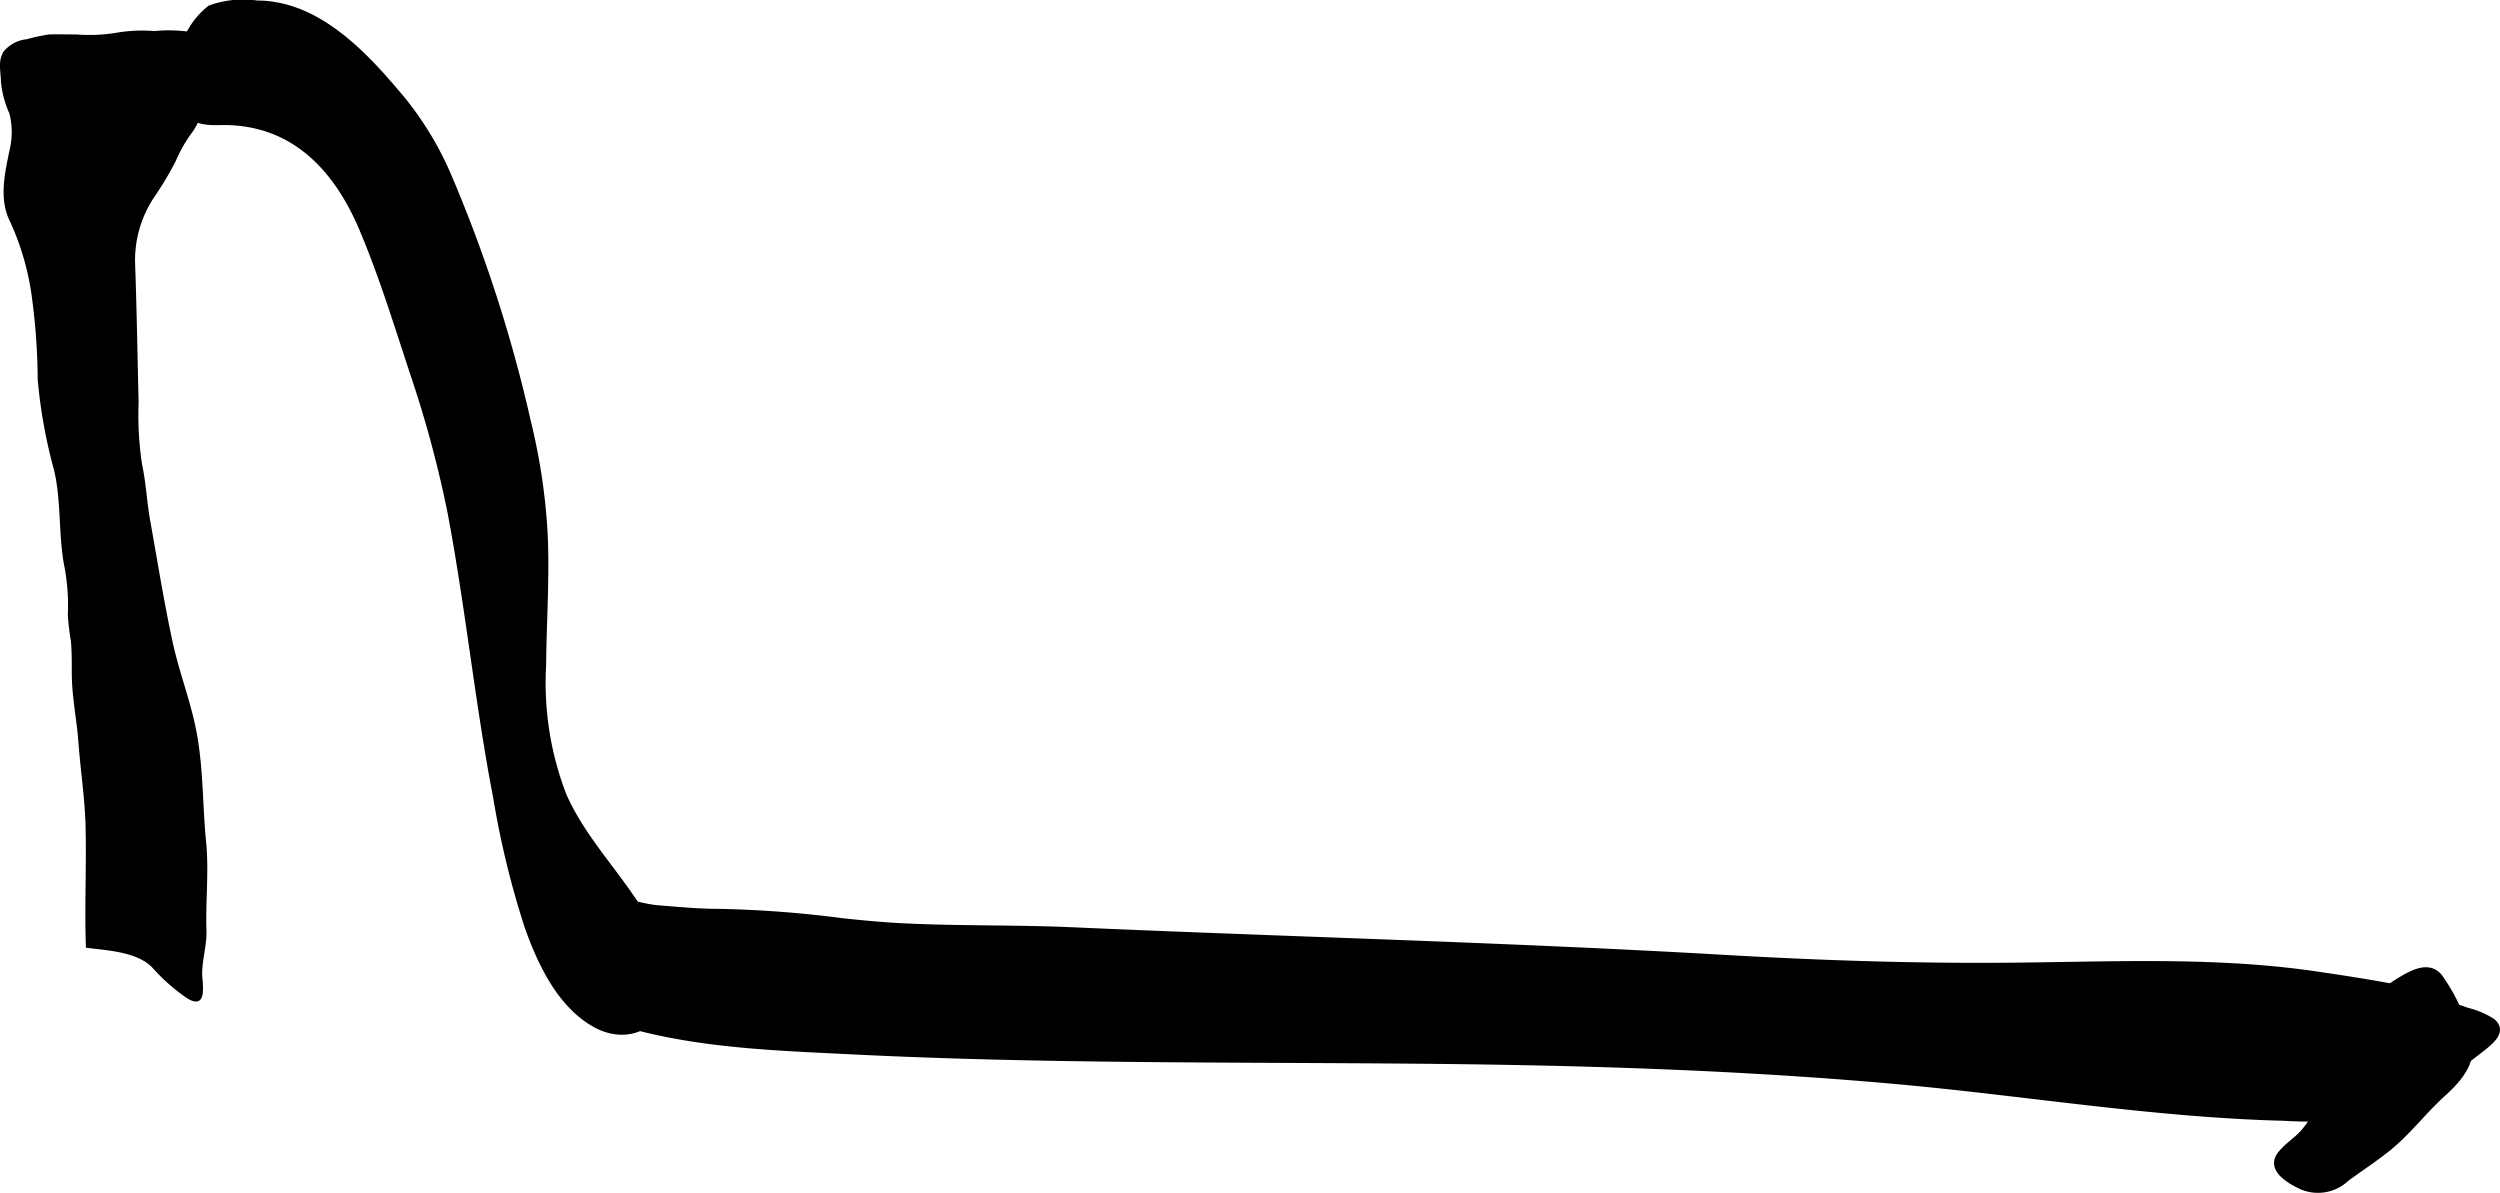 <?xml version="1.0" encoding="UTF-8"?>
<svg xmlns="http://www.w3.org/2000/svg"
     version="1.1"
     width="57.528mm"
     height="27.456mm"
     viewBox="0 0 163.071 77.828">
   <defs>
      <style type="text/css"><![CDATA[
      .a {
        stroke: #000;
        stroke-miterlimit: 10;
        stroke-width: 0.15px;
      }
    ]]></style>
   </defs>
   <path class="a"
         d="M54.968,59.97c1.26.134,2.523.256,3.785.322,3.709.191,7.426.102,11.133.264,7.09.314,14.182.559,21.27.828,7.055.269,14.107.56,21.156.966,6.404.372,12.787.585,19.203.516,6.482-.066,13.01-.376,19.449.555,1.719.251,3.461.516,5.174.841a19.307,19.307,0,0,1,2.49.769c.779.267,1.572.512,2.35.784a5.488,5.488,0,0,1,1.672.718c.775.669.096,1.332-.533,1.84-.467.38-.984.733-1.424,1.141-.359.337-.506.777-.84,1.129a6.968,6.968,0,0,1-3.008,1.629,24.469,24.469,0,0,1-7.854.761c-8.531-.214-17.037-1.659-25.529-2.415-10.457-.929-20.936-1.228-31.428-1.312-12.156-.102-24.33,0-36.478-.607-5.686-.282-11.646-.451-17.014-2.534a7.579,7.579,0,0,0,.262-1.39,3.118,3.118,0,0,1,.223-1.664,4.175,4.175,0,0,0,.213-2.068,10.552,10.552,0,0,1-.199-2.338c1.295-.309,2.67.329,3.938.426,1.33.1,2.606.231,3.939.227A73.058,73.058,0,0,1,54.968,59.97Z"/>
   <path class="a"
         d="M160.946,67.092c.768,1.838-.156,3.106-1.522,4.341-1.246,1.123-2.277,2.513-3.584,3.559-.859.689-1.805,1.312-2.699,1.961a2.817,2.817,0,0,1-3.031.562c-.918-.416-2.314-1.268-1.412-2.354.422-.513,1.014-.881,1.459-1.373a11.275,11.275,0,0,0,1.4-2.152,28.202,28.202,0,0,0,2.16-3.622c.617-1.641,1.031-3.118,2.615-4.077.842-.512,2.057-1.272,2.879-.303A12.726,12.726,0,0,1,160.946,67.092Z"/>
   <path class="a"
         d="M11.764,3.444A5.218,5.218,0,0,1,13.651.432,6.449,6.449,0,0,1,16.766.108c4.088.011,7.23,3.482,9.652,6.403a21.232,21.232,0,0,1,2.992,5.028,93.481,93.481,0,0,1,5.15,15.981,39.95,39.95,0,0,1,1.09,7.335c.129,2.846-.076,5.688-.102,8.533a20.285,20.285,0,0,0,1.32,8.443c1.127,2.556,3.047,4.601,4.584,6.896,1.254,1.874,2.582,4.398,1.811,6.714-.654,1.971-2.707,2.451-4.434,1.52-2.363-1.274-3.68-4.075-4.533-6.486a57.824,57.824,0,0,1-2.047-8.418c-1.191-6.181-1.811-12.451-2.984-18.629a73.368,73.368,0,0,0-2.465-9.123c-1.022-3.113-1.998-6.275-3.27-9.3-1.707-4.058-4.574-7.055-9.25-6.919-1.406.042-2.244-.285-2.711-1.699A5.593,5.593,0,0,1,11.764,3.444Z"/>
   <path class="a"
         d="M11.38,10.511a22.446,22.446,0,0,1-1.359,2.272,7.484,7.484,0,0,0-1.287,4.28c.107,3.063.16,6.142.232,9.207a21.378,21.378,0,0,0,.231,4.061c.26,1.214.309,2.432.527,3.648.48,2.661.896,5.305,1.469,7.944.445,2.042,1.242,4.022,1.6,6.095.4,2.304.348,4.583.576,6.903.191,1.905-.041,3.87.023,5.78.033,1.049-.357,2.092-.264,3.117.09.997.125,1.985-1.107,1.078a12.396,12.396,0,0,1-1.98-1.776c-.98-1.105-3.008-1.195-4.363-1.368-.096-2.648.047-5.3-.025-7.948-.049-1.785-.328-3.56-.459-5.338-.105-1.488-.422-2.958-.436-4.45-.006-.743.01-1.478-.06-2.218a15.669,15.669,0,0,1-.199-1.705,13.622,13.622,0,0,0-.209-3.064c-.424-2.103-.199-4.296-.691-6.38a33.15,33.15,0,0,1-1.066-5.921,41.357,41.357,0,0,0-.359-5.193A17.283,17.283,0,0,0,.725,14.426c-.756-1.49-.307-3.255.014-4.815A4.986,4.986,0,0,0,.682,7.371a6.387,6.387,0,0,1-.549-2.087c-.008-.649-.217-1.354.205-1.927a2.173,2.173,0,0,1,1.435-.726,11.69,11.69,0,0,1,1.432-.311c.59-.013,1.18.002,1.77.002a10.891,10.891,0,0,0,2.652-.115,9.892,9.892,0,0,1,2.441-.106,9.726,9.726,0,0,1,2.168.032c-.002.299.135.359.262.582a2.902,2.902,0,0,1,.275.484,2.627,2.627,0,0,1,.168,1.22c-.002.292-.066.588-.049.88.023.329.183.441.271.726a3.075,3.075,0,0,1-.199,1.63,3.803,3.803,0,0,1-.592,1.074A9.296,9.296,0,0,0,11.38,10.511Z"/>
</svg>

